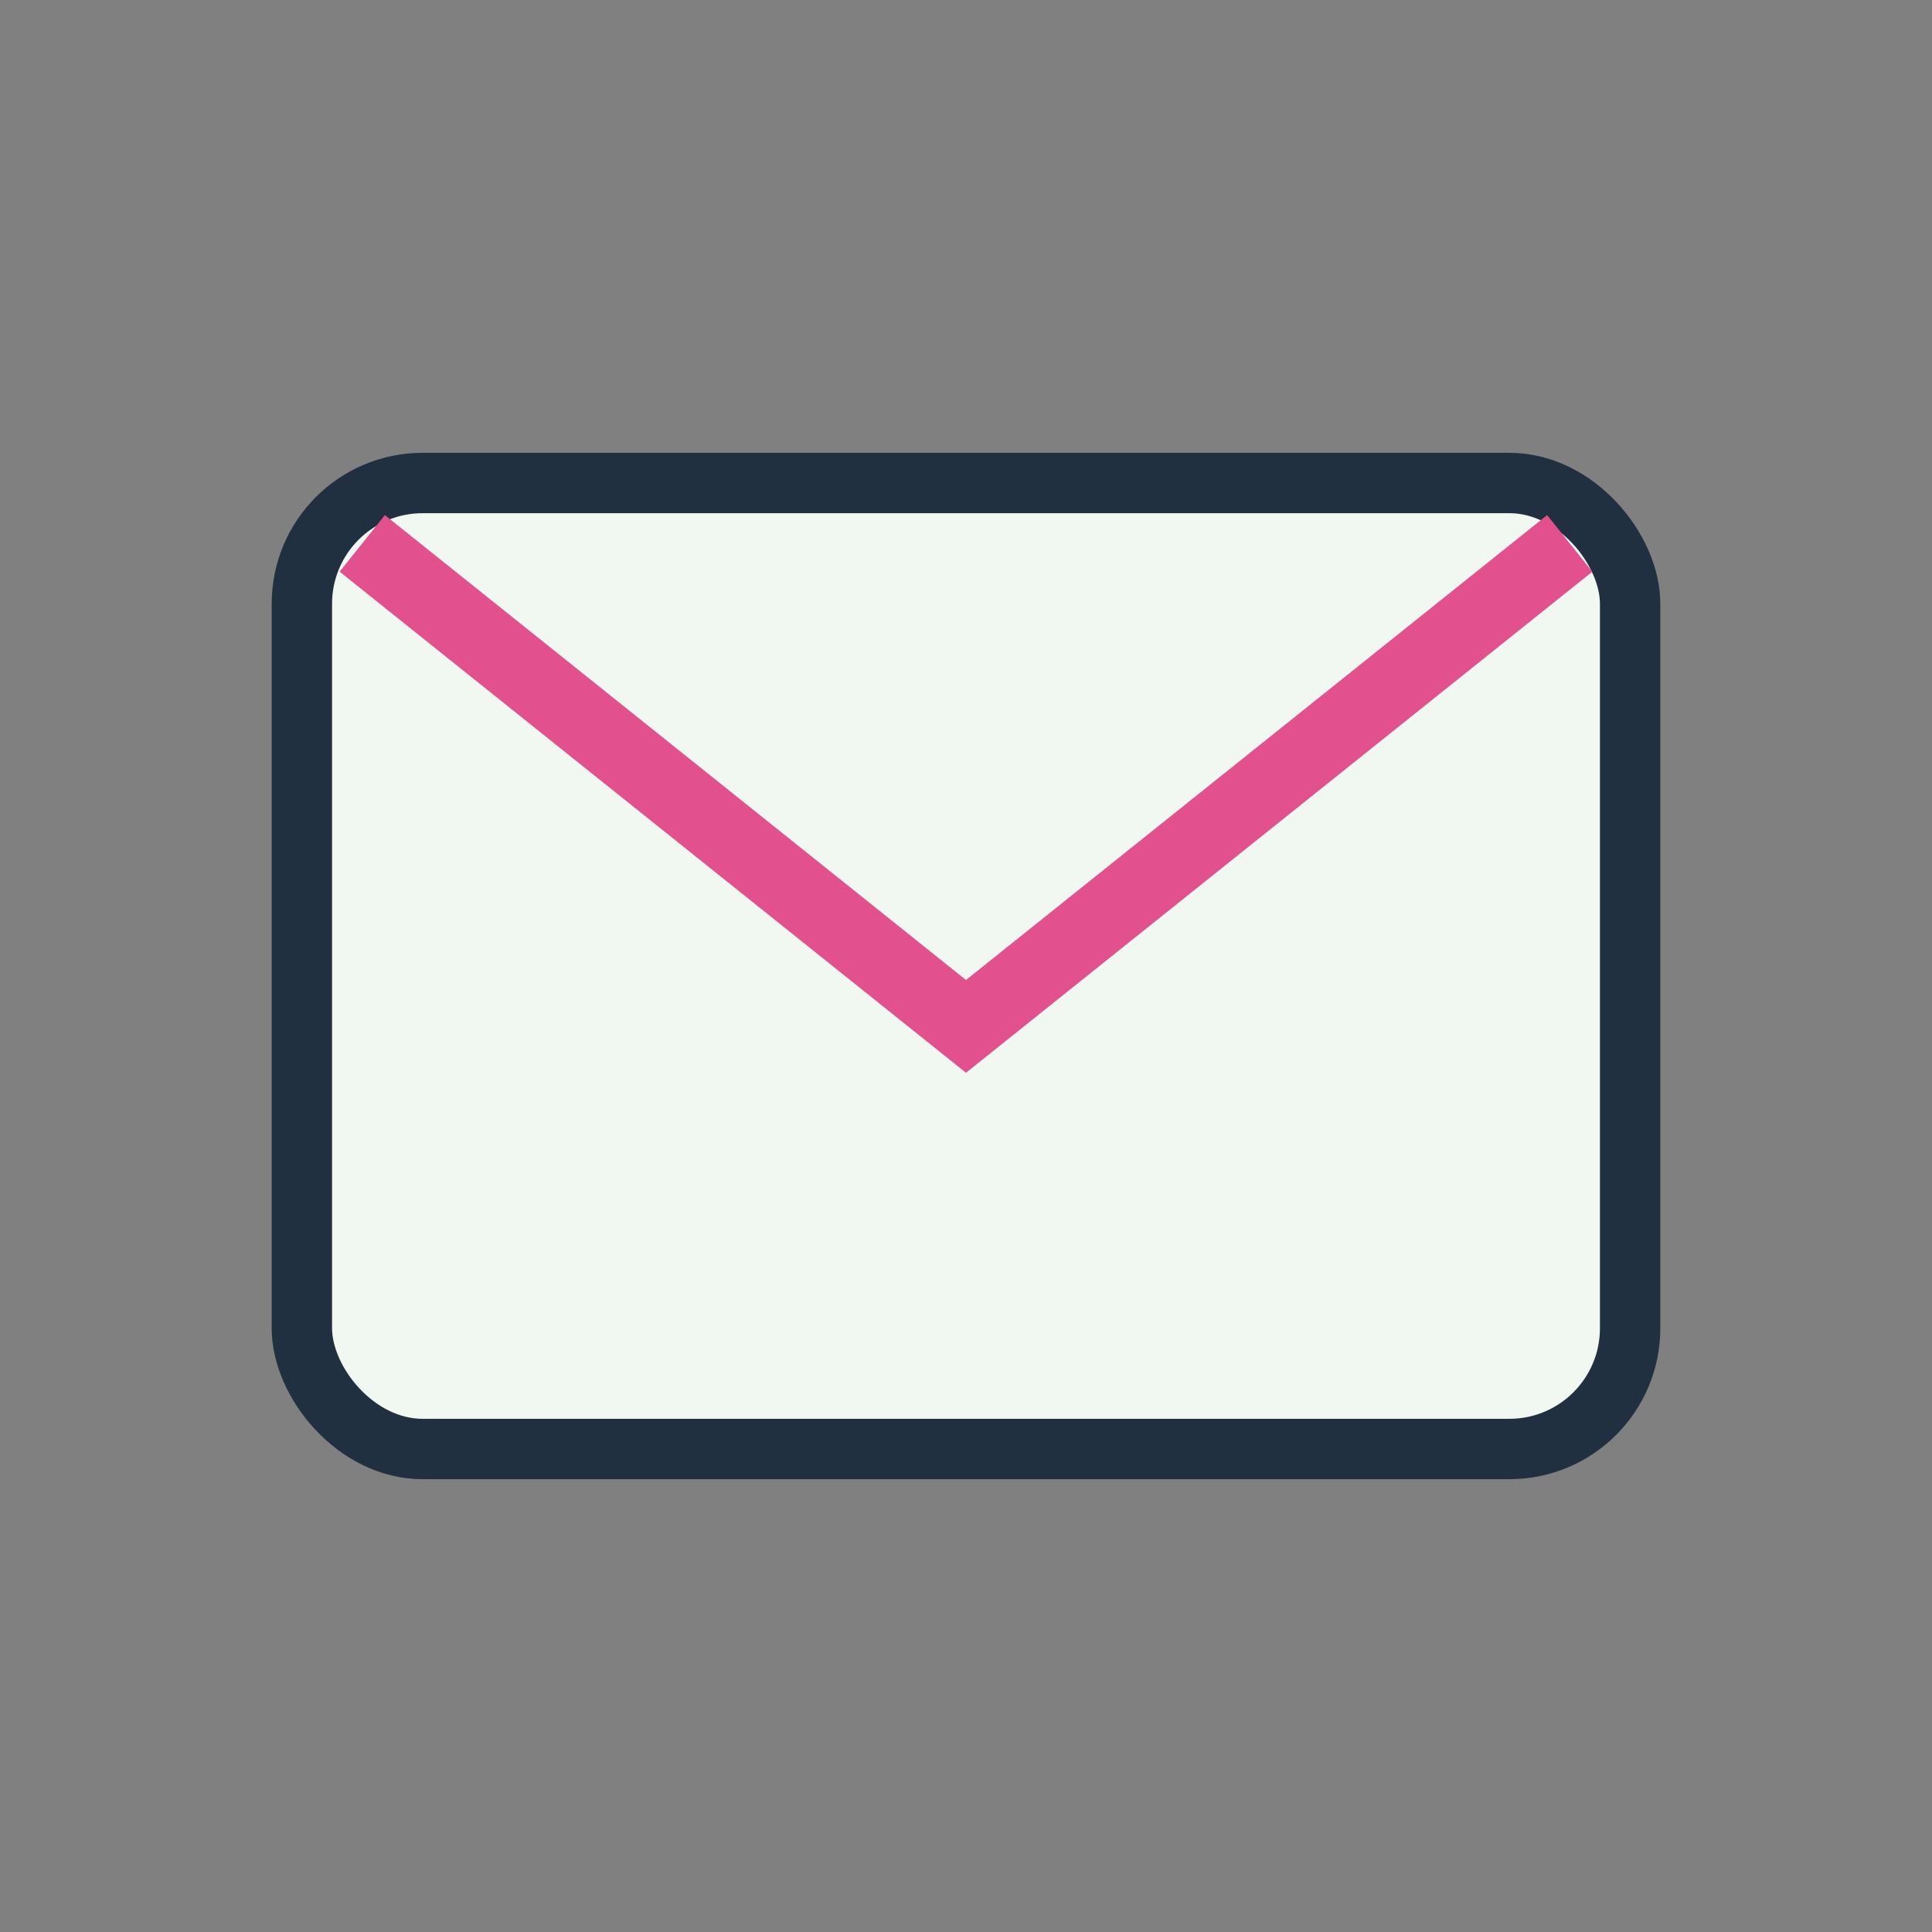 <?xml version="1.0" encoding="UTF-8"?>
<svg xmlns="http://www.w3.org/2000/svg" width="32" height="32" viewBox="0 0 32 32"><rect x="0" y="0" width="32" height="32" fill="#808080" stroke="none"/><rect x="5" y="8" width="22" height="16" rx="2" fill="#F1F7F1" stroke="#203040" stroke-width="1"/><path d="M6 9l10 8 10-8" stroke="#E2518D" stroke-width="1.2" fill="none"/></svg>